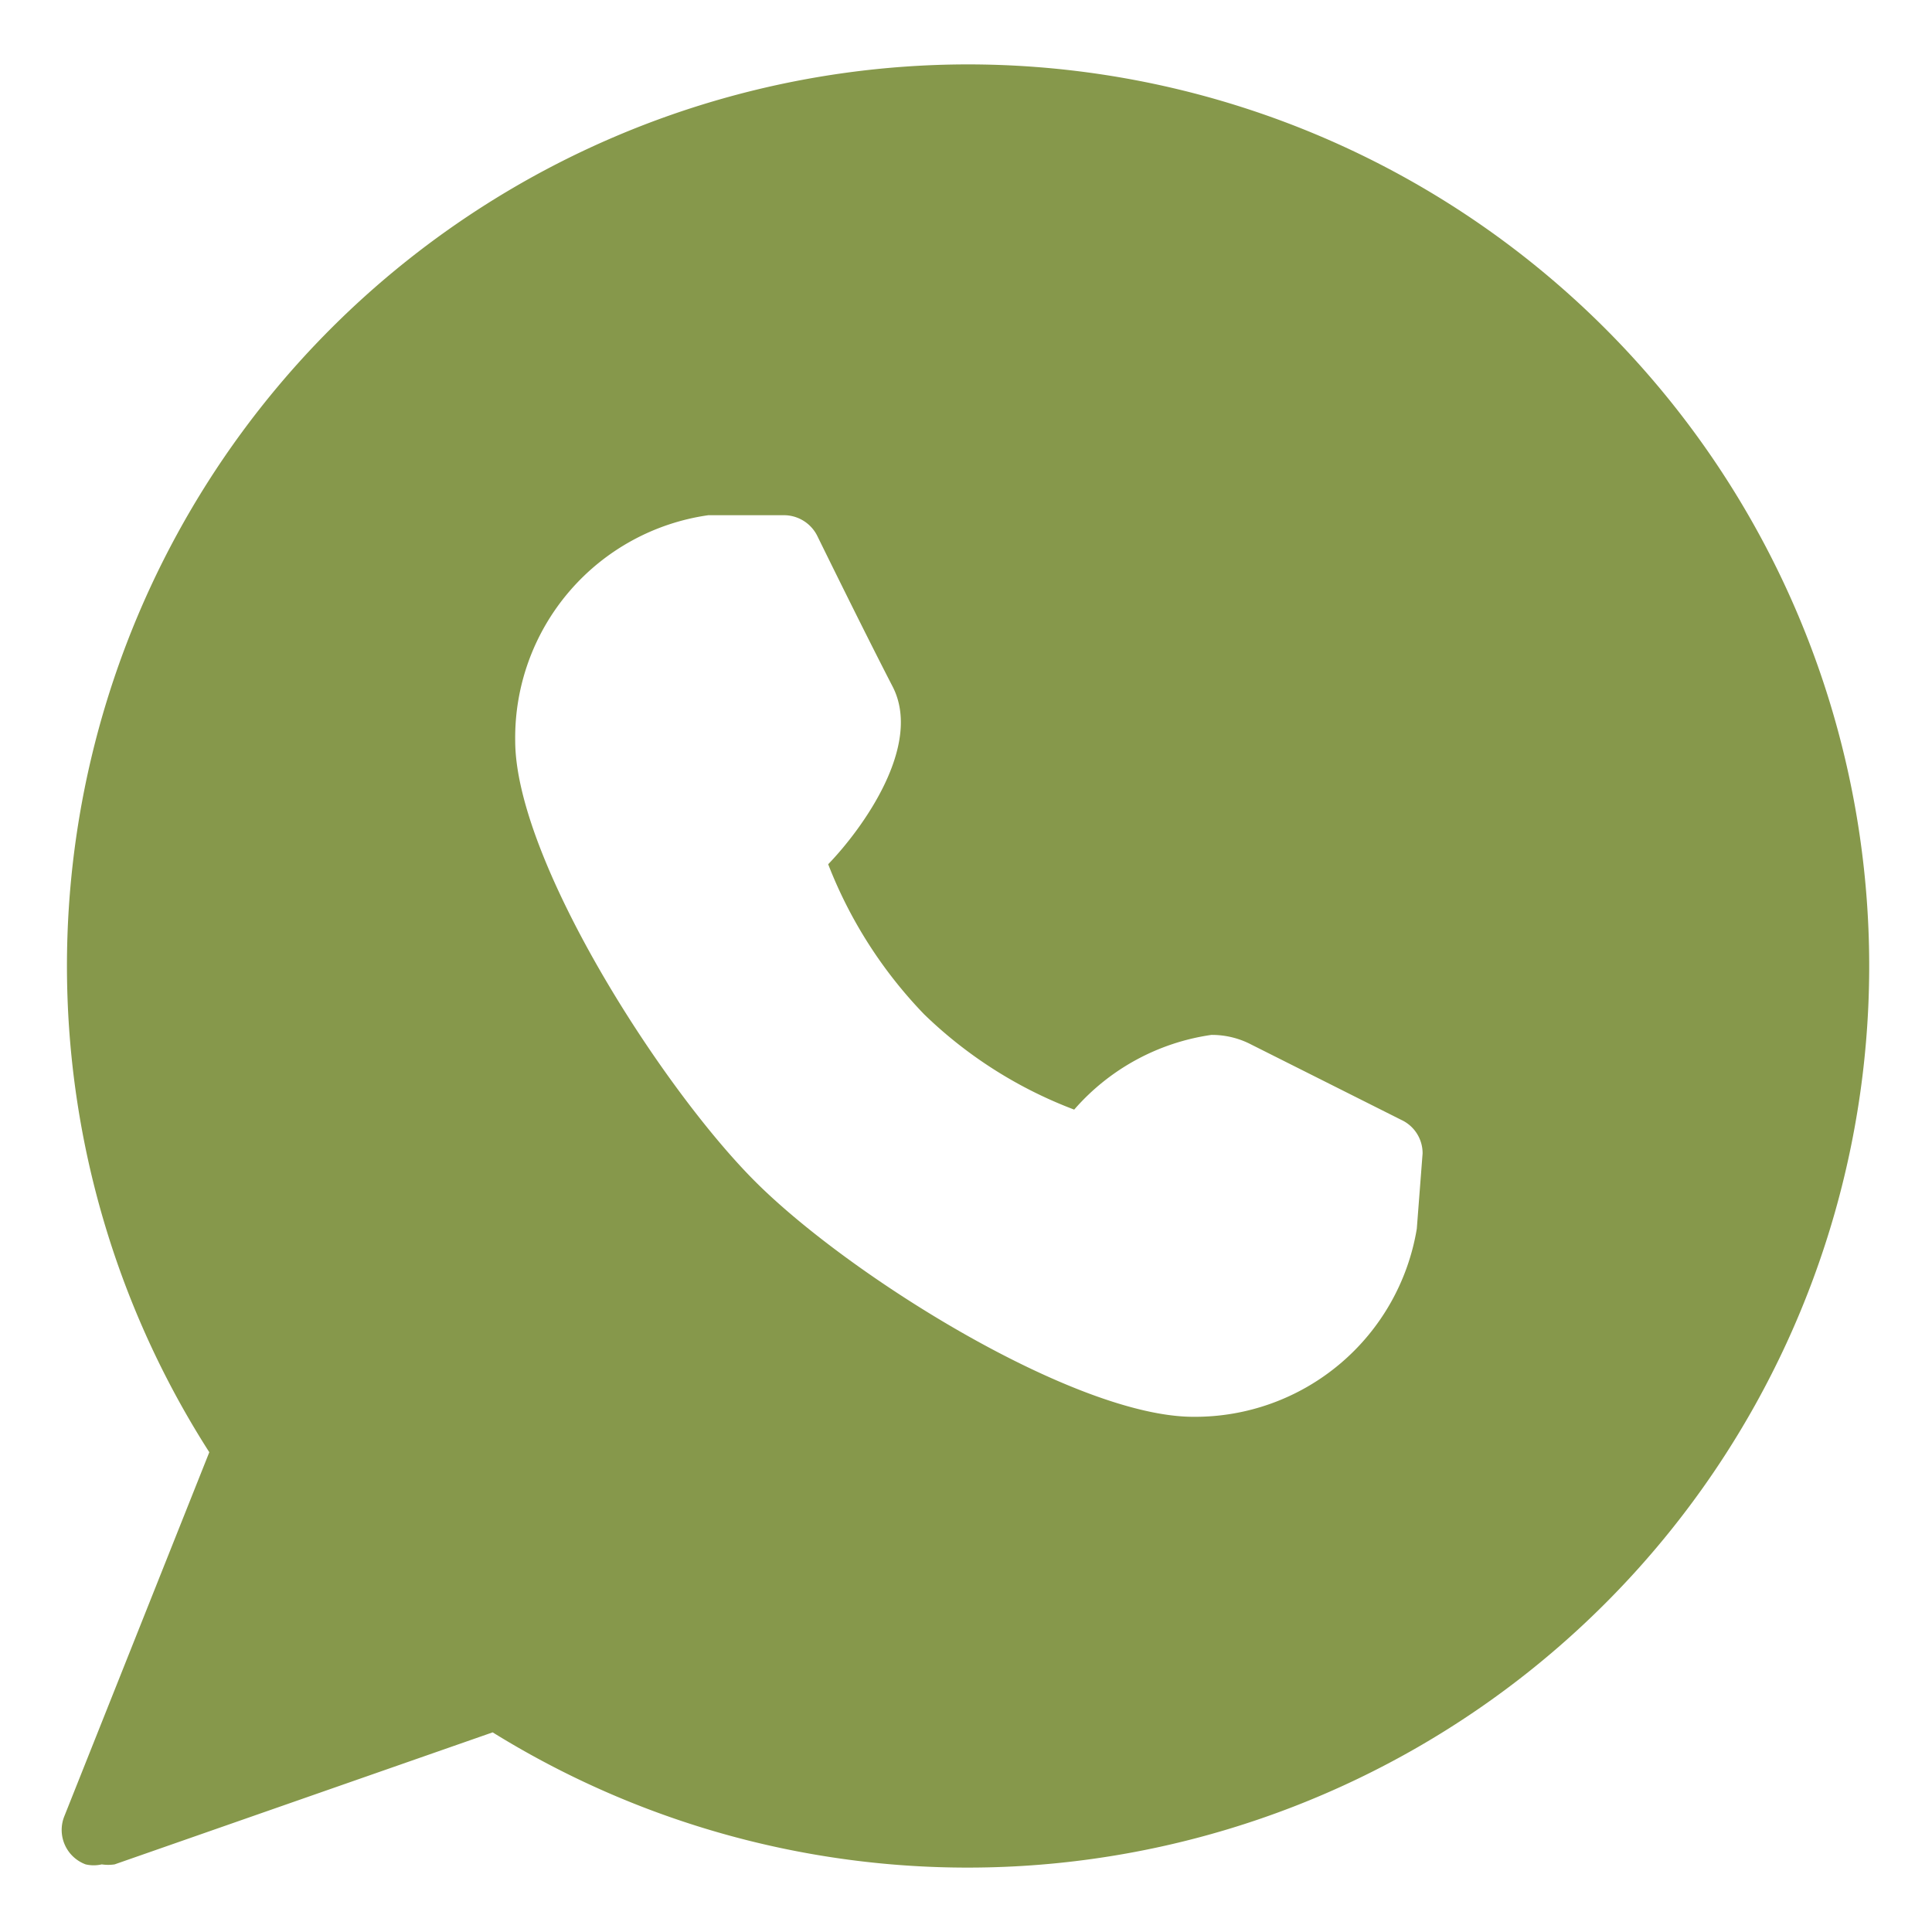 <svg id="Layer_1" data-name="Layer 1" xmlns="http://www.w3.org/2000/svg" viewBox="0 0 30 30"><defs><style>.cls-1{fill:#86984b;}</style></defs><g id="whatsapp"><path class="cls-1" d="M15,1A14,14,0,0,0,3.25,22.55L1,28.2a.57.57,0,0,0,.33.75.55.55,0,0,0,.25,0,.67.67,0,0,0,.2,0L7.65,26.9A14,14,0,1,0,15,1Zm7,18.08A3.49,3.49,0,0,1,18.53,22c-1.83,0-5.35-2.19-6.82-3.67S8,13.33,8,11.5A3.49,3.49,0,0,1,11,8h1.17a.58.58,0,0,1,.52.32s.7,1.43,1.17,2.34-.46,2.2-1,2.76a7,7,0,0,0,1.49,2.33,6.8,6.8,0,0,0,2.33,1.48,3.48,3.48,0,0,1,2.13-1.16,1.32,1.32,0,0,1,.62.15l2.33,1.17a.57.57,0,0,1,.33.52Z"/></g></svg>